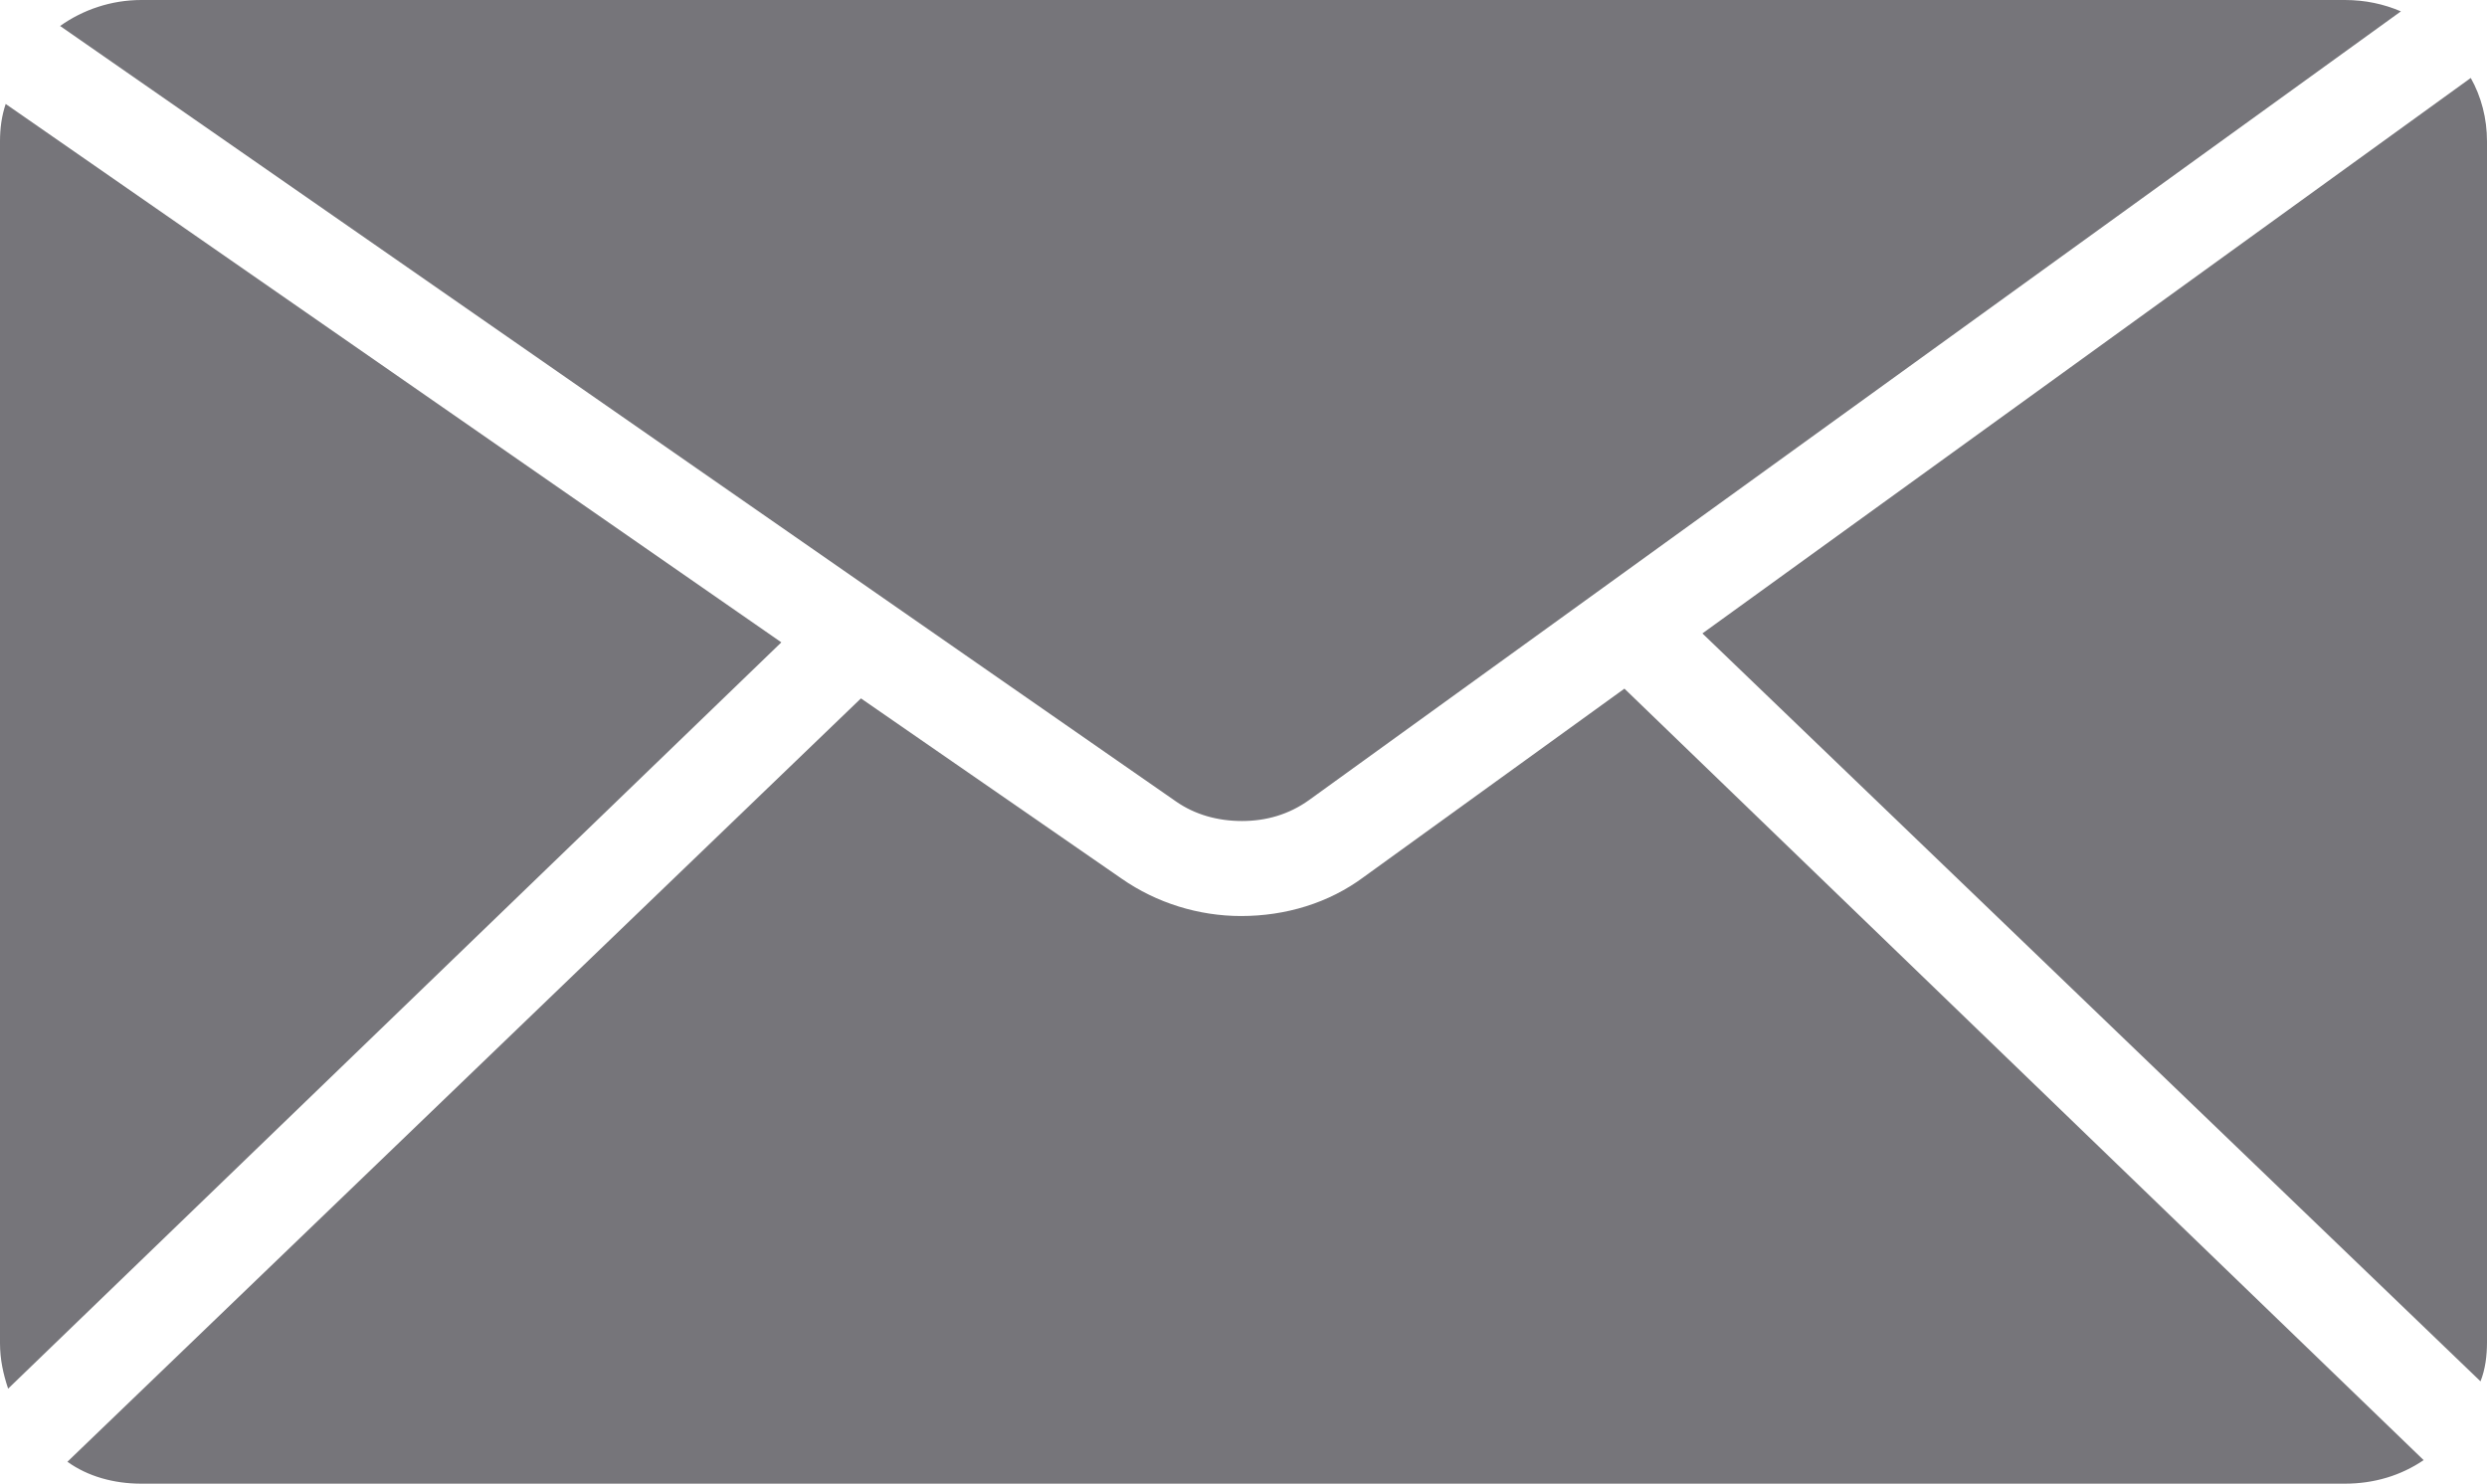 <?xml version="1.0" encoding="utf-8"?>
<!-- Generator: Adobe Illustrator 23.0.2, SVG Export Plug-In . SVG Version: 6.00 Build 0)  -->
<svg version="1.1" id="Capa_1" xmlns="http://www.w3.org/2000/svg" xmlns:xlink="http://www.w3.org/1999/xlink" x="0px" y="0px"
	 viewBox="0 0 30.62 18.28" enable-background="new 0 0 30.62 18.28" xml:space="preserve">
<g>
	<path fill="#76757A" d="M0.07,1.28l9.55,6.63L0.1,17.1C0.04,16.92,0,16.74,0,16.54V1.74C0,1.58,0.02,1.43,0.07,1.28z"/>
	<path fill="#76757A" d="M14.48,9.87L0.74,0.32C1.02,0.12,1.37,0,1.74,0h27.13c0.25,0,0.48,0.05,0.69,0.14L16.12,9.85
		c-0.25,0.18-0.53,0.26-0.83,0.26C14.99,10.11,14.71,10.03,14.48,9.87z"/>
	<path fill="#76757A" d="M20,8.48l9.84,9.5c-0.28,0.19-0.61,0.29-0.97,0.29H1.74c-0.34,0-0.66-0.09-0.91-0.27L10.6,8.6l3.21,2.22
		c0.43,0.3,0.95,0.46,1.47,0.46c0.55,0,1.08-0.16,1.51-0.48L20,8.48z"/>
	<path fill="#76757A" d="M30.62,1.74v14.79c0,0.16-0.02,0.33-0.08,0.48L20.96,7.8l9.46-6.84C30.55,1.19,30.62,1.46,30.62,1.74z"/>
</g>
</svg>
